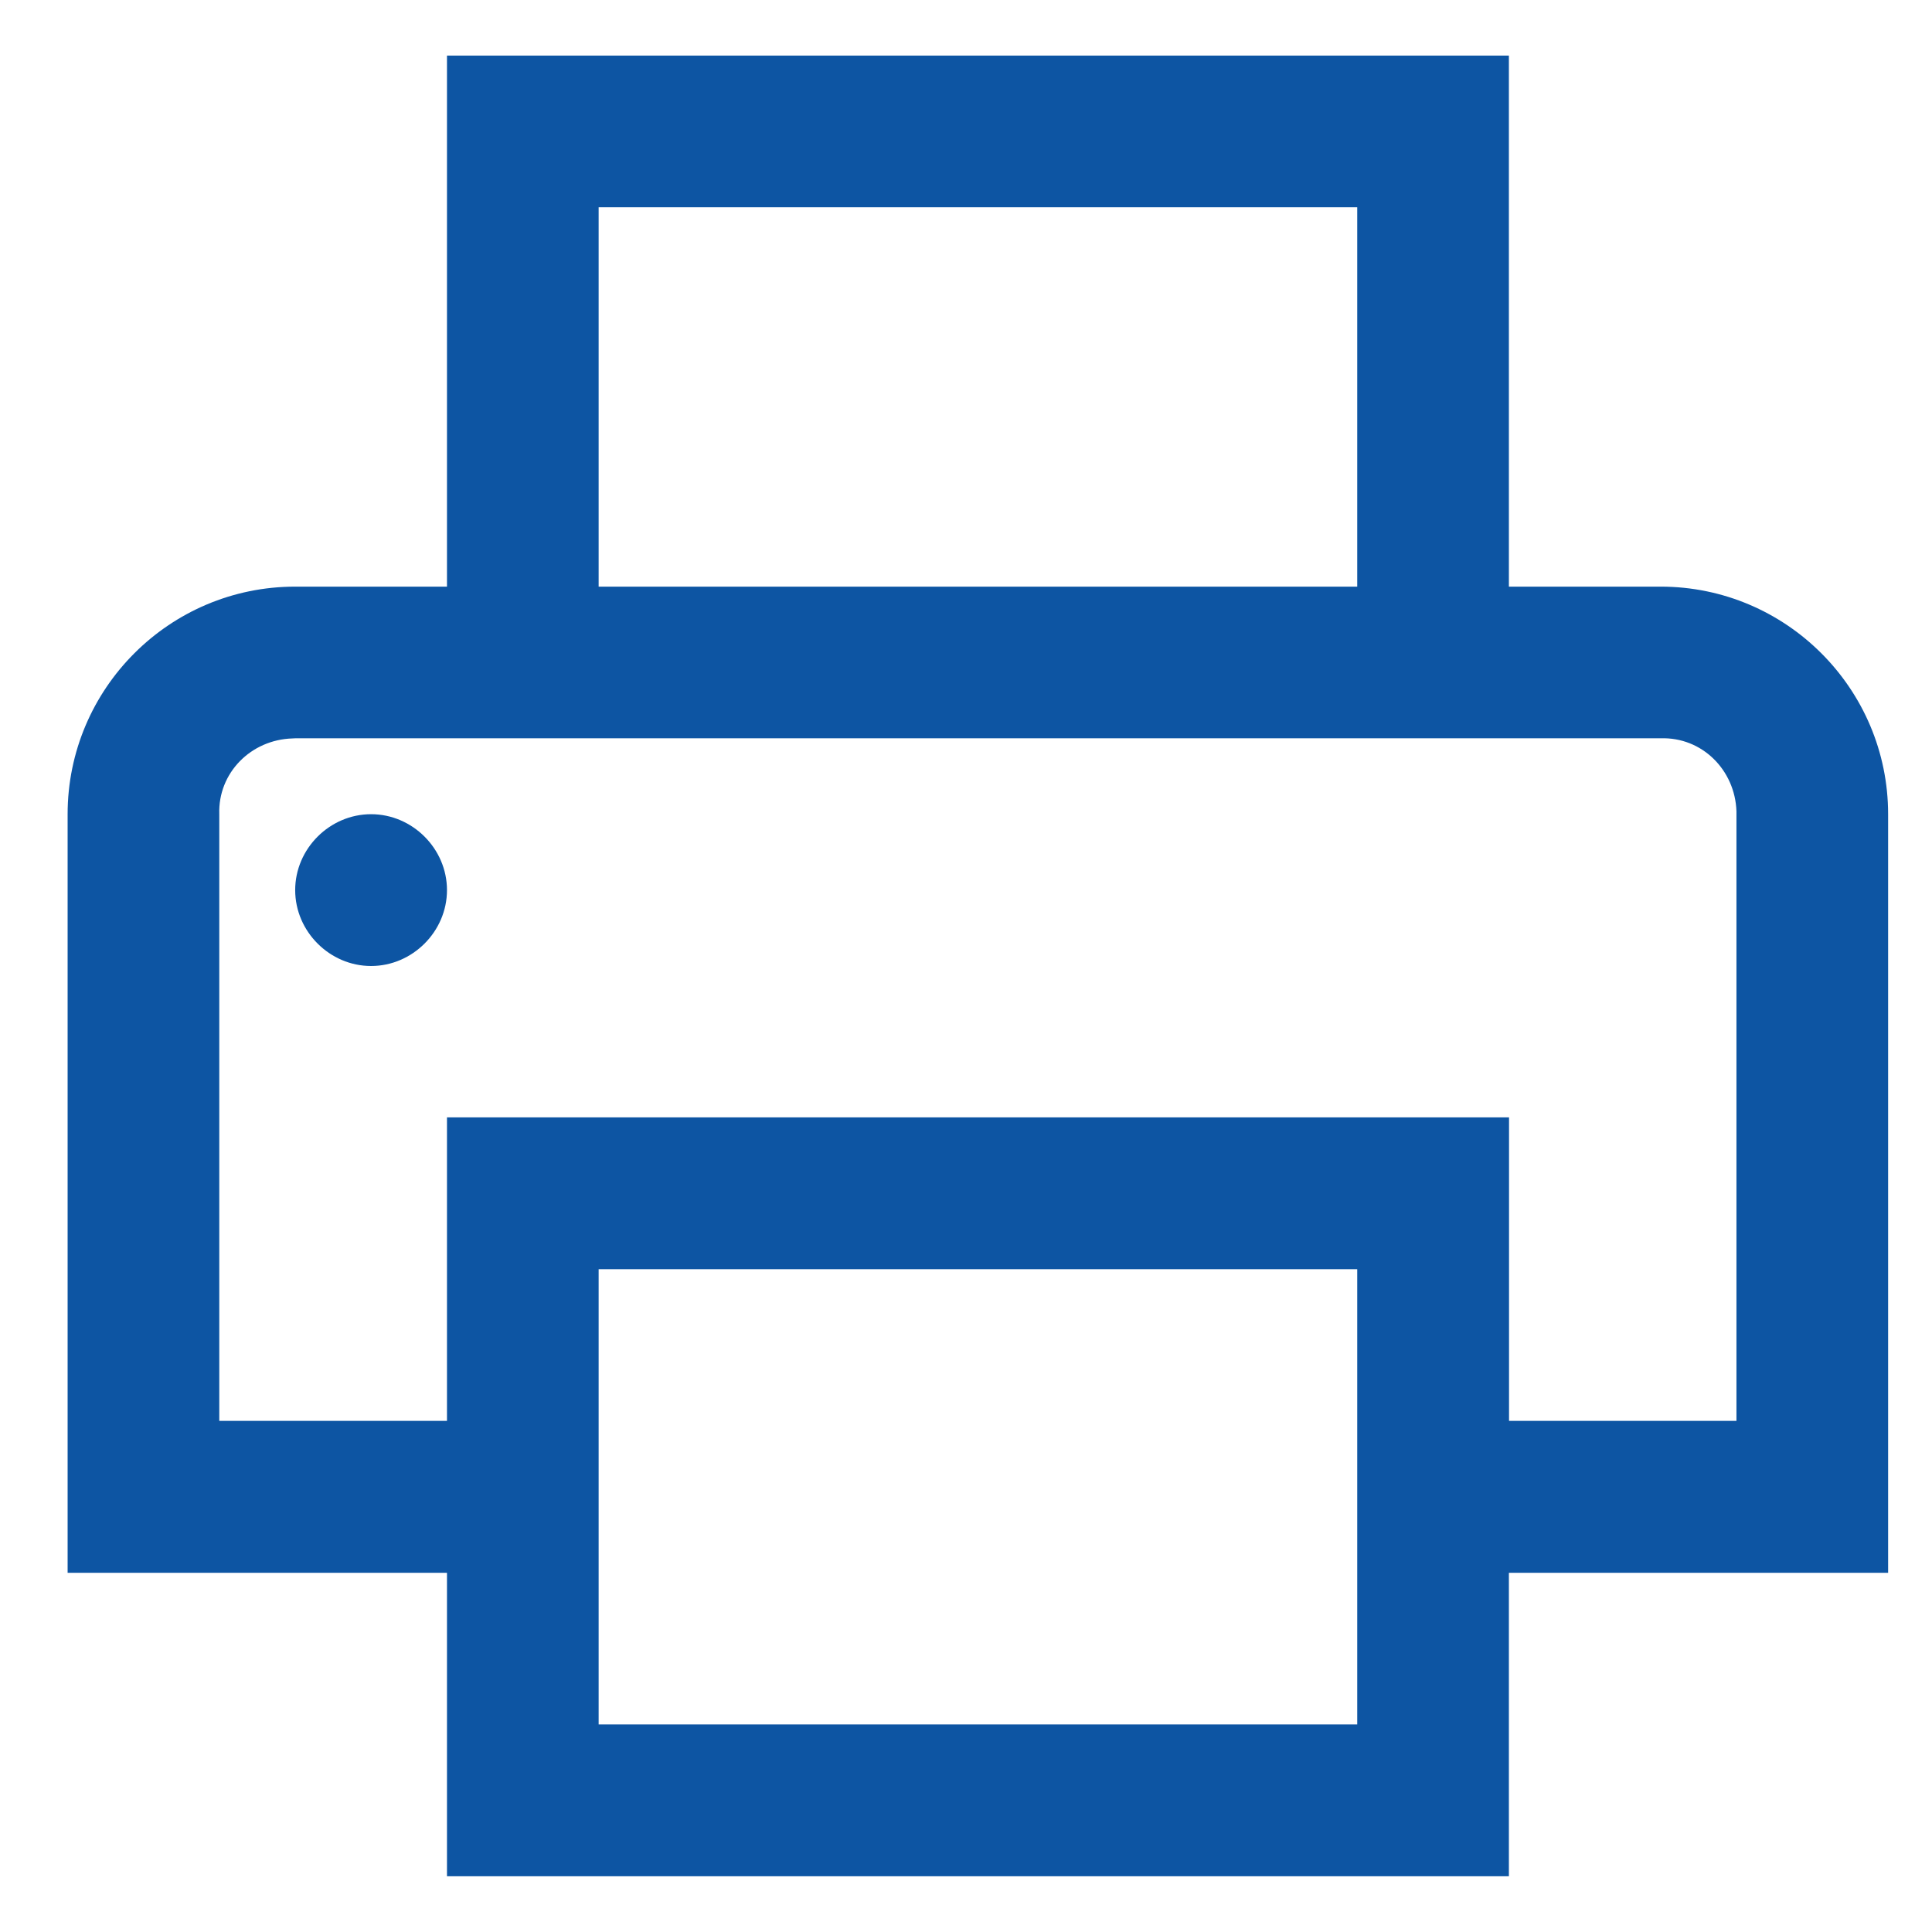 <?xml version="1.0" encoding="utf-8"?>
<!-- Generator: Adobe Illustrator 15.0.0, SVG Export Plug-In  -->
<!DOCTYPE svg PUBLIC "-//W3C//DTD SVG 1.1//EN" "http://www.w3.org/Graphics/SVG/1.1/DTD/svg11.dtd">
<svg version="1.1"
	 xmlns="http://www.w3.org/2000/svg" xmlns:xlink="http://www.w3.org/1999/xlink" xmlns:a="http://ns.adobe.com/AdobeSVGViewerExtensions/3.0/"
	 x="0px" y="0px" width="14px" height="14px" viewBox="-0.49 -0.403 14 14" enable-background="new -0.49 -0.403 14 14"
	 xml:space="preserve">
<defs>
</defs>
<path id="_3e52d45c-847d-427f-a1db-52903409cdc1_1_" fill="#0D55A3" d="M2.749,0v3.848h-1.1C0.739,3.848,0,4.587,0,5.497v5.497
	h2.749v2.199h7.695v-2.199h2.748V5.497c0-0.909-0.739-1.649-1.648-1.649h-1.1V0H2.749z M3.848,1.099h5.497v2.749H3.848V1.099z
	 M1.649,4.947h9.895c0.299-0.01,0.539,0.229,0.549,0.529c0,0.01,0,0.01,0,0.02v4.397h-1.648V7.694H2.749v2.199H1.099V5.497
	c-0.01-0.3,0.23-0.54,0.53-0.549C1.639,4.947,1.639,4.947,1.649,4.947L1.649,4.947z M2.199,5.497c-0.3,0-0.55,0.25-0.55,0.55
	s0.25,0.55,0.55,0.55s0.55-0.25,0.55-0.55S2.499,5.497,2.199,5.497L2.199,5.497z M3.848,8.794h5.497v3.299H3.848V8.794z"/>
</svg>
